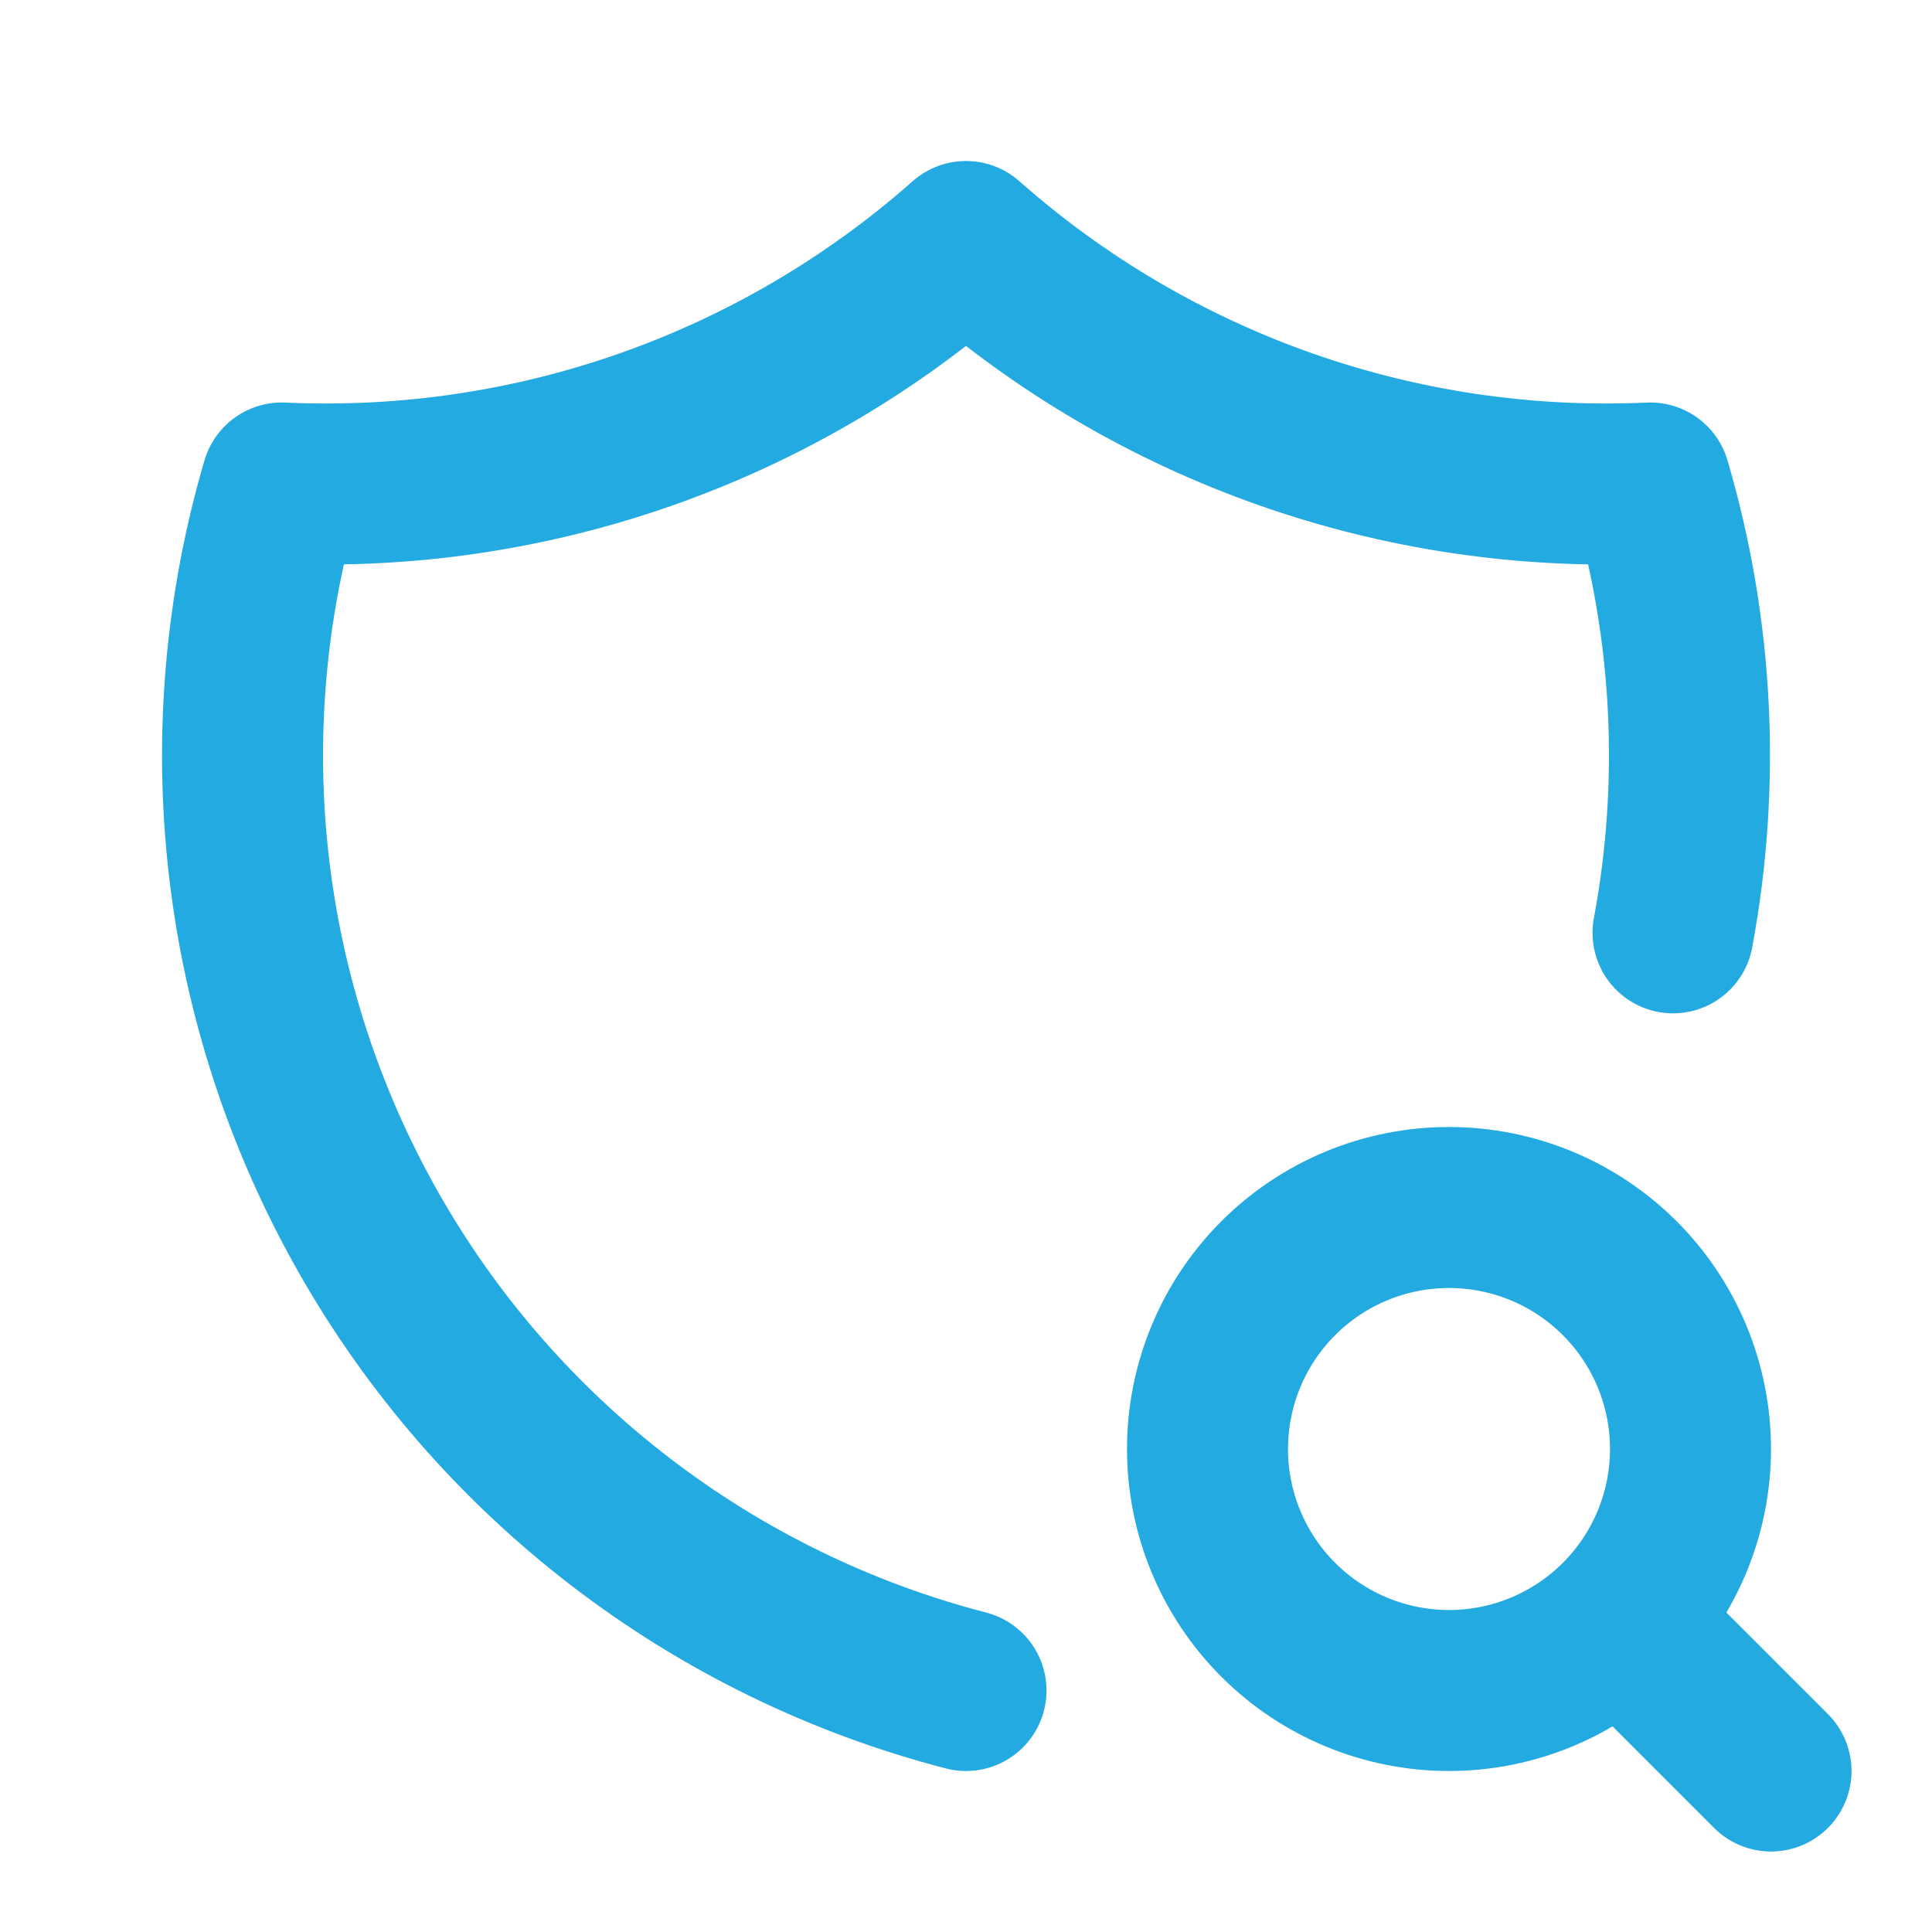 <svg width="72" height="72" viewBox="0 0 72 72" fill="none" xmlns="http://www.w3.org/2000/svg">
<path d="M36 63C31.33 61.789 26.95 59.651 23.123 56.713C19.295 53.776 16.096 50.099 13.718 45.902C11.339 41.704 9.828 37.071 9.276 32.278C8.723 27.484 9.139 22.629 10.5 18C19.847 18.428 28.992 15.2 36 9C43.008 15.2 52.153 18.428 61.5 18C63.117 23.496 63.381 29.241 62.349 34.764" stroke="#23AAE1" stroke-width="6" stroke-linecap="round" stroke-linejoin="round"/>
<path d="M60.6 60.6L66 66M45 54C45 56.387 45.948 58.676 47.636 60.364C49.324 62.052 51.613 63 54 63C56.387 63 58.676 62.052 60.364 60.364C62.052 58.676 63 56.387 63 54C63 51.613 62.052 49.324 60.364 47.636C58.676 45.948 56.387 45 54 45C51.613 45 49.324 45.948 47.636 47.636C45.948 49.324 45 51.613 45 54Z" stroke="#23AAE1" stroke-width="6" stroke-linecap="round" stroke-linejoin="round"/>
</svg>
